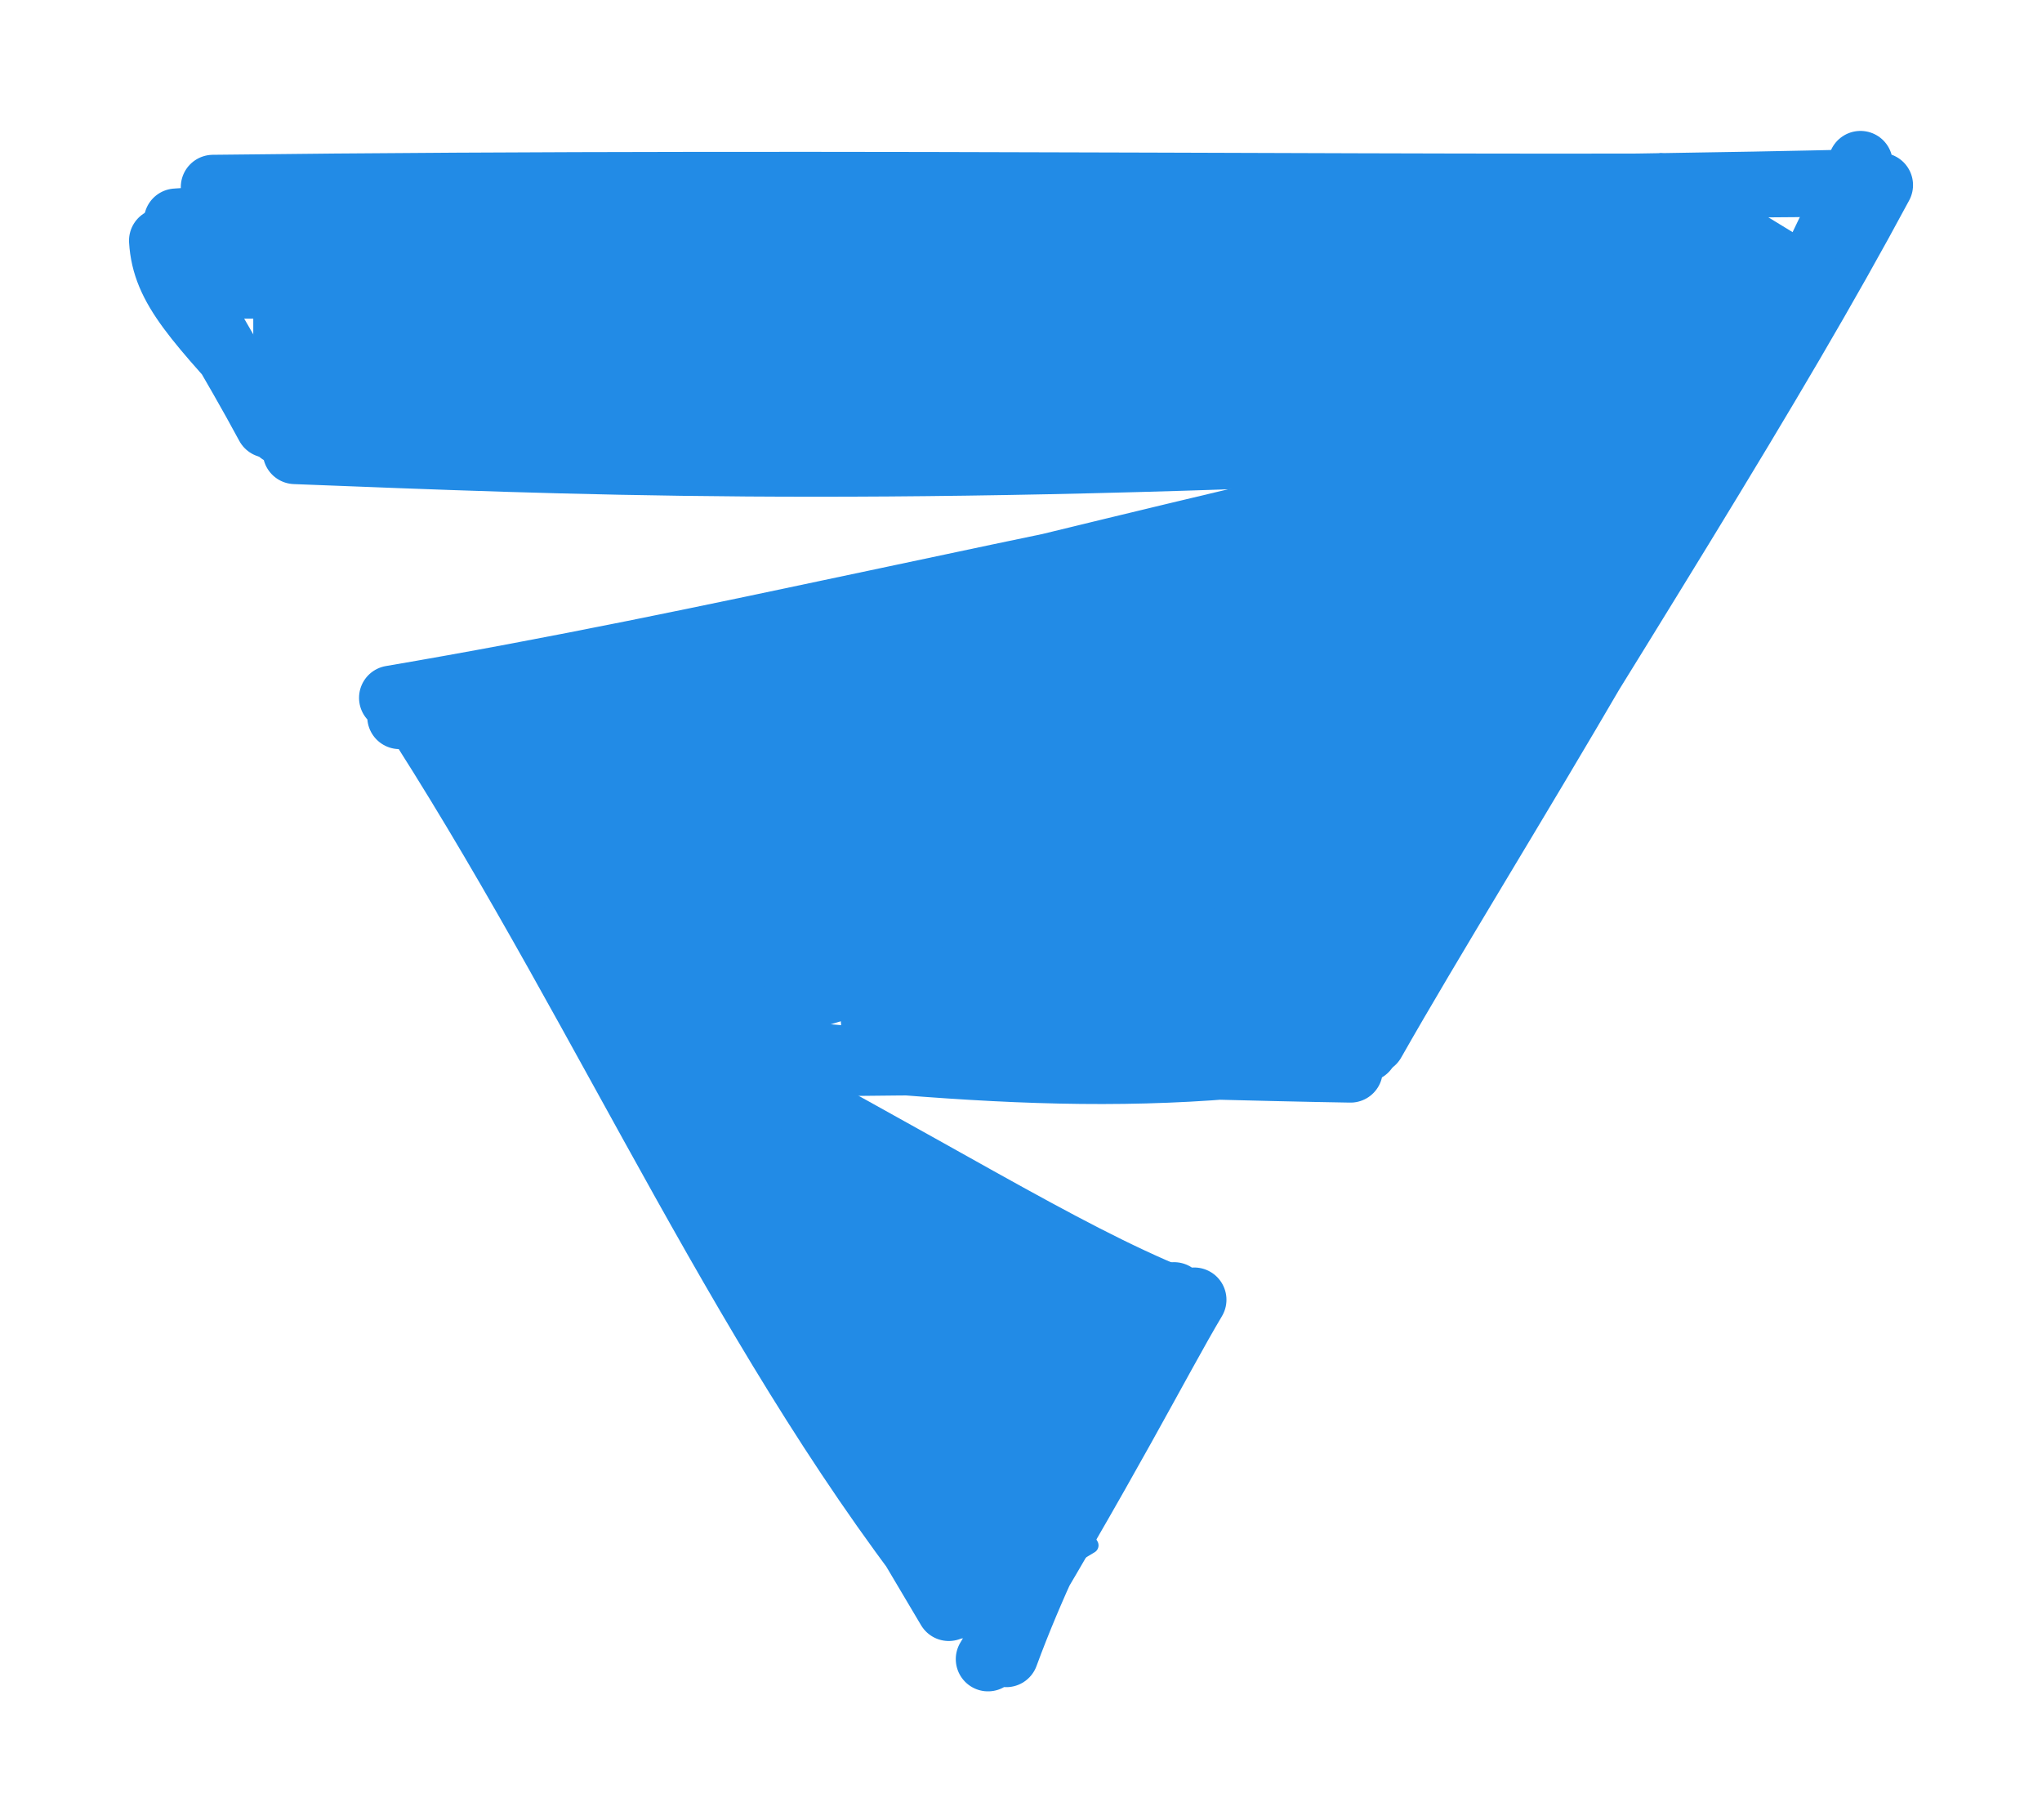 <svg version="1.1" xmlns="http://www.w3.org/2000/svg" viewBox="0 0 126.665 112.902" width="126.665" height="112.902">
  <!-- svg-source:excalidraw -->
  
  <defs>
    <style class="style-fonts">
      @font-face {
        font-family: "Virgil";
        src: url("https://excalidraw.com/Virgil.woff2");
      }
      @font-face {
        font-family: "Cascadia";
        src: url("https://excalidraw.com/Cascadia.woff2");
      }
    </style>
  </defs>
  <g stroke-linecap="round"><g transform="translate(12.345 12.271) rotate(0 51.097 0.202)"><path d="M-1.42 1.42 C33.86 -0.98, 65.19 -0.11, 103.61 -1.02 M0.87 -0.67 C41.06 -1.15, 81.58 -0.49, 103.29 -0.86" stroke="#228be6" stroke-width="4" fill="none"></path></g></g><mask></mask><g stroke-linecap="round"><g transform="translate(116.195 11.03) rotate(0 -15.423 26.336)"><path d="M0.47 0.45 C-6.28 13.03, -14.99 26.57, -31.31 53.14 M-0.79 -0.91 C-10.68 20.91, -23.85 40.95, -31.02 53.58" stroke="#228be6" stroke-width="4" fill="none"></path></g></g><mask></mask><g stroke-linecap="round"><g transform="translate(74.247 79.905) rotate(0 -6.567 11.688)"><path d="M-1.42 0.38 C-3.76 6.23, -8.72 14.27, -11.83 22.74 M-0.17 0.71 C-2.33 4.33, -5.56 10.81, -12.96 23" stroke="#228be6" stroke-width="4" fill="none"></path></g></g><mask></mask><g stroke-linecap="round"><g transform="translate(27.223 45.952) rotate(0 15.607 26.483)"><path d="M-0.99 -0.86 C10.69 17.48, 19.39 37.86, 32.2 53.69 M-0.75 -0.69 C7.43 11.91, 14.5 25.03, 31.63 53.83" stroke="#228be6" stroke-width="4" fill="none"></path></g></g><mask></mask><g stroke-linecap="round"><g transform="translate(73.166 81.367) rotate(0 -16.329 -9.178)"><path d="M-0.67 -0.74 C-9.66 -3.9, -18.62 -8.89, -32.44 -17.62 M-0.22 -0.78 C-7.46 -3.71, -15.32 -8.87, -30.4 -16.78" stroke="#228be6" stroke-width="4" fill="none"></path></g></g><mask></mask><g stroke-linecap="round"><g transform="translate(84.751 66.058) rotate(0 -23.392 -0.719)"><path d="M-0.04 -0.96 C-15.43 1.65, -26.94 0.1, -46.74 -1.86 M-0.98 0.33 C-13.28 0.13, -26.65 -0.57, -44.31 0.32" stroke="#228be6" stroke-width="4" fill="none"></path></g></g><mask></mask><g stroke-linecap="round"><g transform="translate(9.863 14.754) rotate(0 3.714 5.853)"><path d="M0.14 0.17 C0.32 3.14, 2.26 5.07, 7.29 10.58 M0.3 0.07 C2.22 3.94, 4.56 7.58, 6.74 11.64" stroke="#228be6" stroke-width="4" fill="none"></path></g></g><mask></mask><g stroke-linecap="round"><g transform="translate(18.138 28.407) rotate(0 35.085 -0.597)"><path d="M-0.75 -1.59 C26.19 0.14, 53.89 0.12, 70.9 -0.62 M0.16 -0.38 C16.97 0.27, 34.54 1.08, 70.92 -0.57" stroke="#228be6" stroke-width="4" fill="none"></path></g></g><mask></mask><g stroke-linecap="round"><g transform="translate(25.171 44.543) rotate(0 30.955 -7.469)"><path d="M-0.9 -1.26 C19.68 -4.76, 37.42 -9.36, 62.04 -13.79 M-0.39 -0.08 C21.76 -4.69, 43.02 -10.49, 62.81 -14.85" stroke="#228be6" stroke-width="4" fill="none"></path></g></g><mask></mask><g stroke-linecap="round" transform="translate(16.21 12.097) rotate(0 45.005 7.442)"><path d="M0 0 L90.01 0 L90.01 14.88 L0 14.88" stroke="none" stroke-width="0" fill="#228be6"></path><path d="M0 0 C20.52 0, 41.03 0, 90.01 0 M0 0 C18.57 0, 37.14 0, 90.01 0 M90.01 0 C90.01 5.41, 90.01 10.82, 90.01 14.88 M90.01 0 C90.01 5.92, 90.01 11.83, 90.01 14.88 M90.01 14.88 C58.63 14.88, 27.25 14.88, 0 14.88 M90.01 14.88 C56.75 14.88, 23.5 14.88, 0 14.88 M0 14.88 C0 9.06, 0 3.23, 0 0 M0 14.88 C0 11.39, 0 7.89, 0 0" stroke="#228be6" stroke-width="1" fill="none"></path></g><g stroke-linecap="round" transform="translate(86.309 27.105) rotate(0 2.769 3.602)"><path d="M0 0 L5.54 0 L5.54 7.2 L0 7.2" stroke="none" stroke-width="0" fill="#228be6"></path><path d="M0 0 C2.18 0, 4.36 0, 5.54 0 M0 0 C1.97 0, 3.93 0, 5.54 0 M5.54 0 C5.54 2.11, 5.54 4.21, 5.54 7.2 M5.54 0 C5.54 1.85, 5.54 3.7, 5.54 7.2 M5.54 7.2 C4.26 7.2, 2.98 7.2, 0 7.2 M5.54 7.2 C3.57 7.2, 1.61 7.2, 0 7.2 M0 7.2 C0 5.24, 0 3.28, 0 0 M0 7.2 C0 4.88, 0 2.55, 0 0" stroke="#228be6" stroke-width="1" fill="none"></path></g><g stroke-linecap="round" transform="translate(13.172 12.064) rotate(0 2.769 3.602)"><path d="M0 0 L5.54 0 L5.54 7.2 L0 7.2" stroke="none" stroke-width="0" fill="#228be6"></path><path d="M0 0 C1.24 0, 2.49 0, 5.54 0 M0 0 C1.89 0, 3.77 0, 5.54 0 M5.54 0 C5.54 1.8, 5.54 3.59, 5.54 7.2 M5.54 0 C5.54 2.26, 5.54 4.52, 5.54 7.2 M5.54 7.2 C3.43 7.2, 1.33 7.2, 0 7.2 M5.54 7.2 C4.35 7.2, 3.15 7.2, 0 7.2 M0 7.2 C0 4.86, 0 2.51, 0 0 M0 7.2 C0 5.64, 0 4.09, 0 0" stroke="#228be6" stroke-width="1" fill="none"></path></g><g stroke-linecap="round" transform="translate(34.521 35.65) rotate(343.509 29.406 11.597)"><path d="M0 0 L58.81 0 L58.81 23.19 L0 23.19" stroke="none" stroke-width="0" fill="#228be6"></path><path d="M0 0 C14.98 0, 29.95 0, 58.81 0 M0 0 C15.48 0, 30.96 0, 58.81 0 M58.81 0 C58.81 8.03, 58.81 16.05, 58.81 23.19 M58.81 0 C58.81 7.34, 58.81 14.67, 58.81 23.19 M58.81 23.19 C44.45 23.19, 30.09 23.19, 0 23.19 M58.81 23.19 C37.75 23.19, 16.69 23.19, 0 23.19 M0 23.19 C0 16.58, 0 9.97, 0 0 M0 23.19 C0 15.01, 0 6.83, 0 0" stroke="#228be6" stroke-width="1" fill="none"></path></g><g stroke-linecap="round" transform="translate(64.652 31.538) rotate(301.401 28.696 6.169)"><path d="M0 0 L57.39 0 L57.39 12.34 L0 12.34" stroke="none" stroke-width="0" fill="#228be6"></path><path d="M0 0 C12.02 0, 24.03 0, 57.39 0 M0 0 C16.48 0, 32.96 0, 57.39 0 M57.39 0 C57.39 4.69, 57.39 9.38, 57.39 12.34 M57.39 0 C57.39 4.03, 57.39 8.07, 57.39 12.34 M57.39 12.34 C35.94 12.34, 14.48 12.34, 0 12.34 M57.39 12.34 C39.01 12.34, 20.63 12.34, 0 12.34 M0 12.34 C0 9.86, 0 7.39, 0 0 M0 12.34 C0 8.77, 0 5.19, 0 0" stroke="#228be6" stroke-width="1" fill="none"></path></g><g stroke-linecap="round" transform="translate(15.733 66.439) rotate(59.069 31.96 4.105)"><path d="M0 0 L63.92 0 L63.92 8.21 L0 8.21" stroke="none" stroke-width="0" fill="#228be6"></path><path d="M0 0 C15.35 0, 30.69 0, 63.92 0 M0 0 C16.57 0, 33.14 0, 63.92 0 M63.92 0 C63.92 2.47, 63.92 4.93, 63.92 8.21 M63.92 0 C63.92 1.8, 63.92 3.61, 63.92 8.21 M63.92 8.21 C44.93 8.21, 25.93 8.21, 0 8.21 M63.92 8.21 C43.23 8.21, 22.54 8.21, 0 8.21 M0 8.21 C0 5.71, 0 3.21, 0 0 M0 8.21 C0 5.22, 0 2.24, 0 0" stroke="#228be6" stroke-width="1" fill="none"></path></g><g stroke-linecap="round" transform="translate(52.532 57.687) rotate(355.743 13.566 3.454)"><path d="M0 0 L27.13 0 L27.13 6.91 L0 6.91" stroke="none" stroke-width="0" fill="#228be6"></path><path d="M0 0 C6.48 0, 12.96 0, 27.13 0 M0 0 C5.53 0, 11.06 0, 27.13 0 M27.13 0 C27.13 2.75, 27.13 5.5, 27.13 6.91 M27.13 0 C27.13 2.18, 27.13 4.36, 27.13 6.91 M27.13 6.91 C21.13 6.91, 15.14 6.91, 0 6.91 M27.13 6.91 C17.88 6.91, 8.64 6.91, 0 6.91 M0 6.91 C0 4.18, 0 1.46, 0 0 M0 6.91 C0 5.39, 0 3.88, 0 0" stroke="#228be6" stroke-width="1" fill="none"></path></g><g stroke-linecap="round" transform="translate(52.887 67.55) rotate(301.401 4.921 12.894)"><path d="M0 0 L9.84 0 L9.84 25.79 L0 25.79" stroke="none" stroke-width="0" fill="#228be6"></path><path d="M0 0 C3.51 0, 7.03 0, 9.84 0 M0 0 C2.37 0, 4.74 0, 9.84 0 M9.84 0 C9.84 7.06, 9.84 14.11, 9.84 25.79 M9.84 0 C9.84 9.09, 9.84 18.18, 9.84 25.79 M9.84 25.79 C7.43 25.79, 5.02 25.79, 0 25.79 M9.84 25.79 C7.81 25.79, 5.77 25.79, 0 25.79 M0 25.79 C0 18.67, 0 11.56, 0 0 M0 25.79 C0 18.64, 0 11.48, 0 0" stroke="#228be6" stroke-width="1" fill="none"></path></g></svg>
